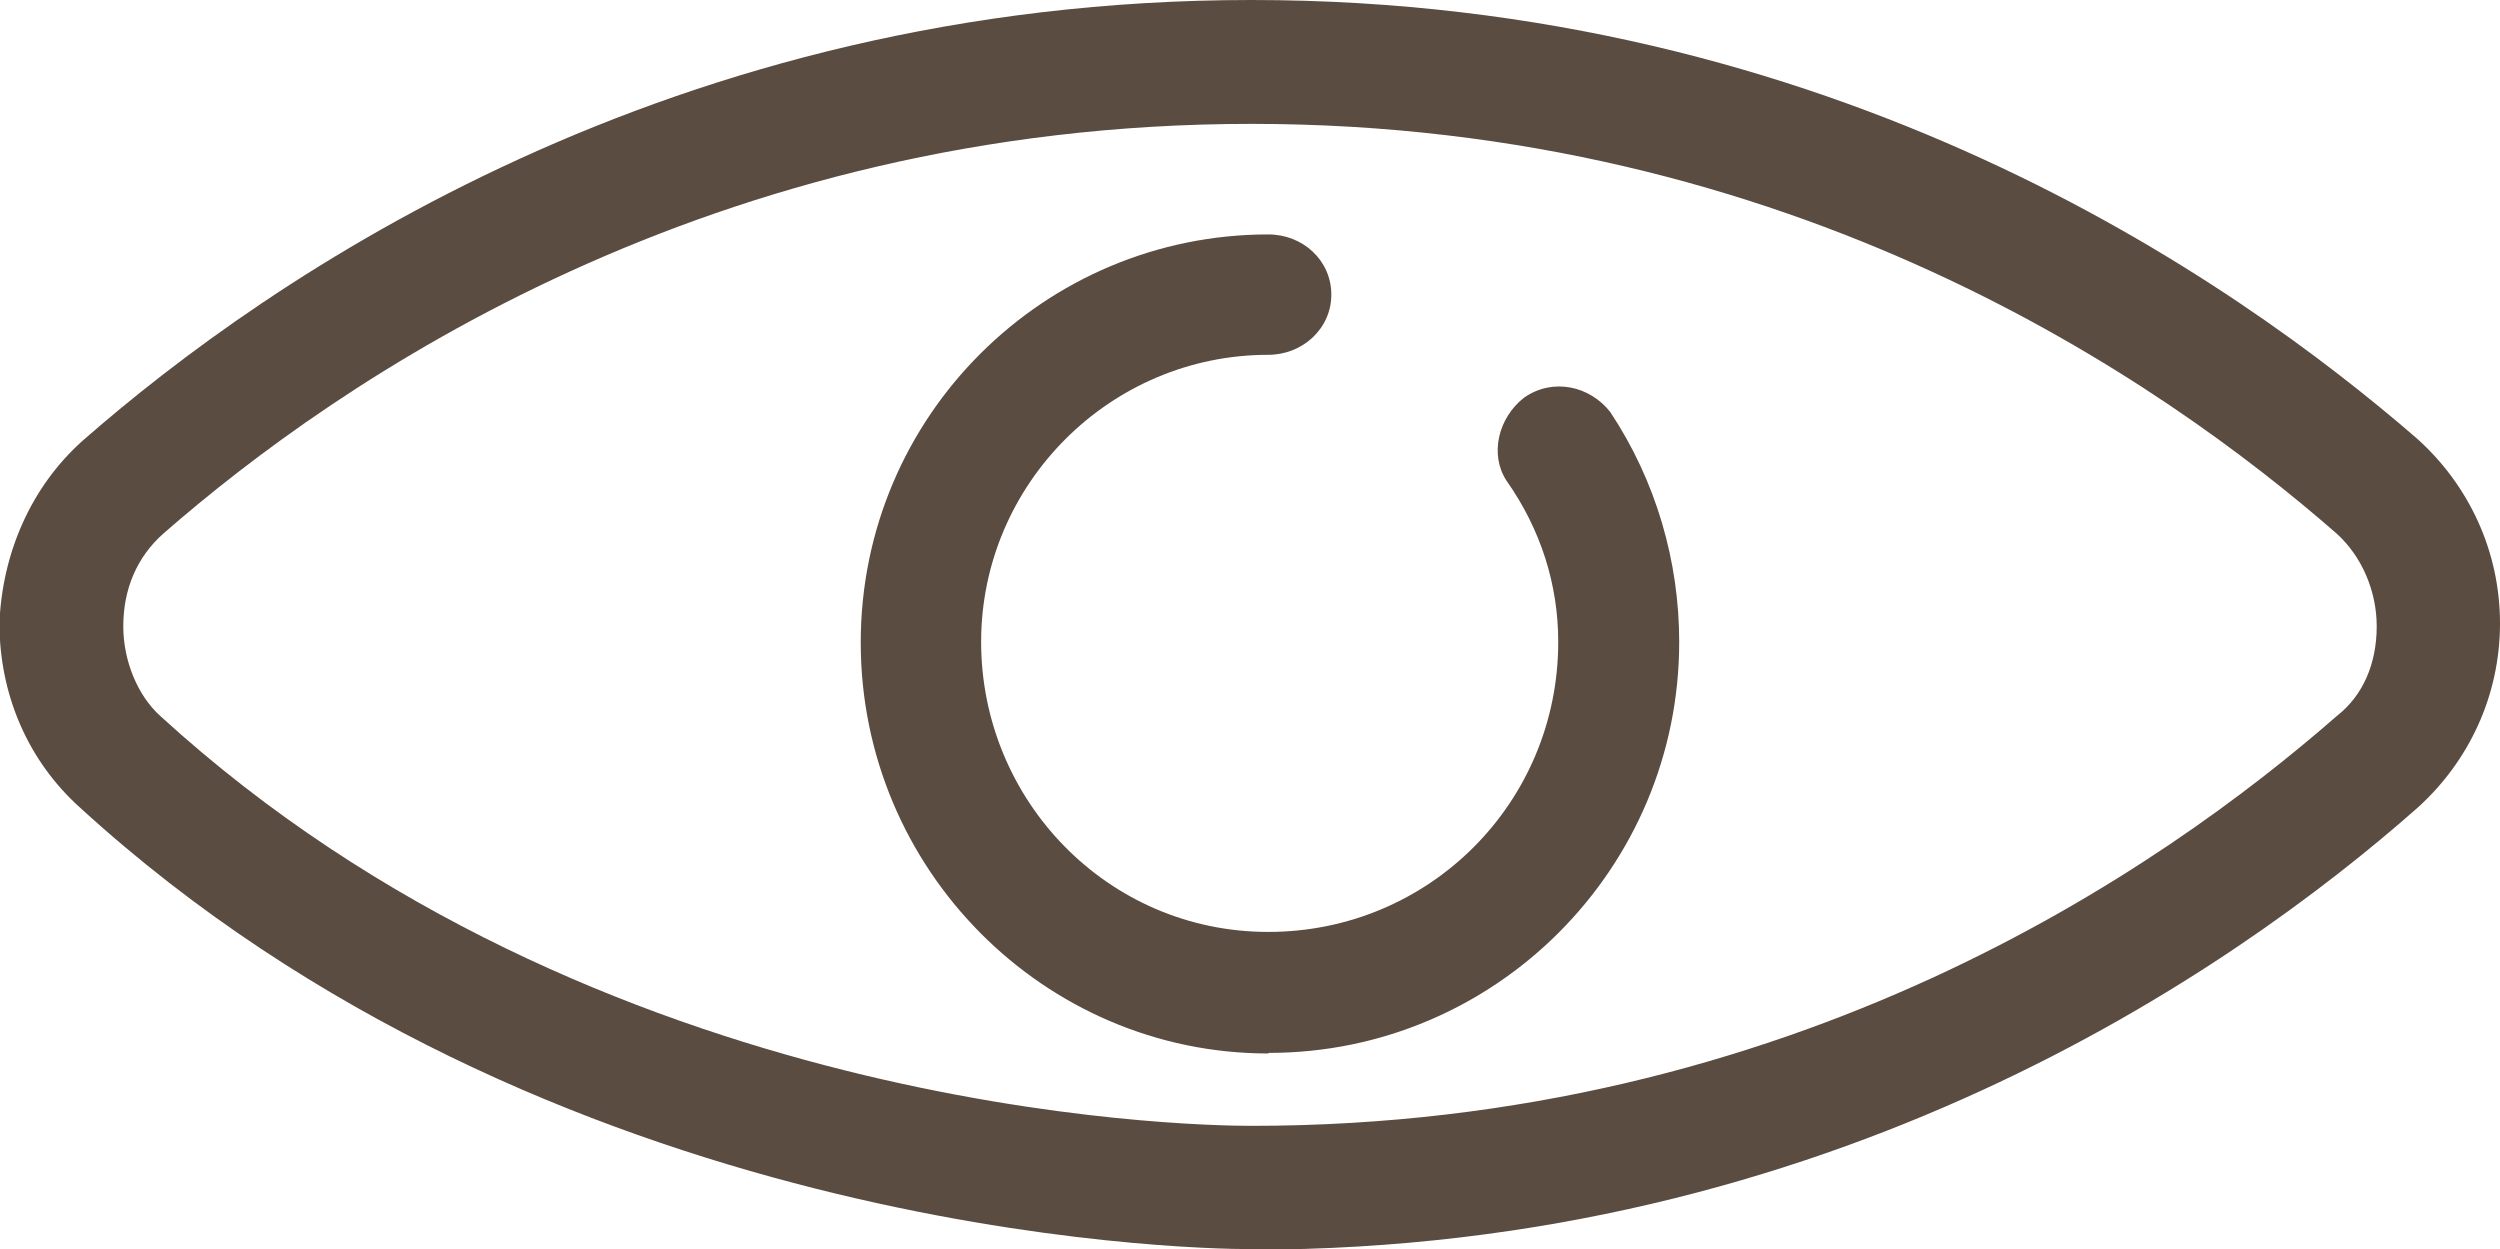 <?xml version="1.0" encoding="UTF-8"?>
<svg id="katman_2" data-name="katman 2" xmlns="http://www.w3.org/2000/svg" viewBox="0 0 43.19 21.58">
  <defs>
    <style>
      .cls-1 {
        fill: #5a4c40;
        fill-rule: evenodd;
      }
    </style>
  </defs>
  <g id="katman_1" data-name="katman 1">
    <g>
      <path class="cls-1" d="M21.62,21.58c-1.19,0-12.17-.25-20.24-7.63-.89-.8-1.39-1.94-1.39-3.19,.05-1.2,.54-2.34,1.43-3.14C4.65,4.79,11.58,0,21.62,0s16.92,4.79,20.14,7.58c.89,.8,1.43,1.94,1.43,3.19s-.54,2.39-1.43,3.19c-3.22,2.84-10.14,7.63-20.14,7.63h0Zm0-19.44C12.27,2.14,5.84,6.58,2.82,9.22c-.45,.4-.69,.95-.69,1.6,0,.6,.25,1.2,.64,1.55,7.52,6.88,17.71,7.08,18.85,7.08,9.35,0,15.73-4.44,18.75-7.08,.45-.35,.69-.9,.69-1.55,0-.6-.25-1.2-.69-1.6-3.02-2.64-9.4-7.08-18.75-7.08h0Z"/>
      <path class="cls-1" d="M21.91,18.2c-3.87,0-7.04-3.18-7.04-7.1s3.18-7.05,7.04-7.05c.6,0,1.09,.45,1.09,1.04s-.5,1.04-1.09,1.04c-2.73,0-4.96,2.23-4.96,4.96s2.18,5.01,4.96,5.01,5.01-2.23,5.01-5.01c0-.99-.3-1.94-.89-2.78-.3-.45-.15-1.09,.3-1.44,.5-.35,1.14-.2,1.49,.25,.79,1.19,1.19,2.58,1.19,3.97,0,3.92-3.18,7.1-7.09,7.1"/>
    </g>
  </g>
</svg>
